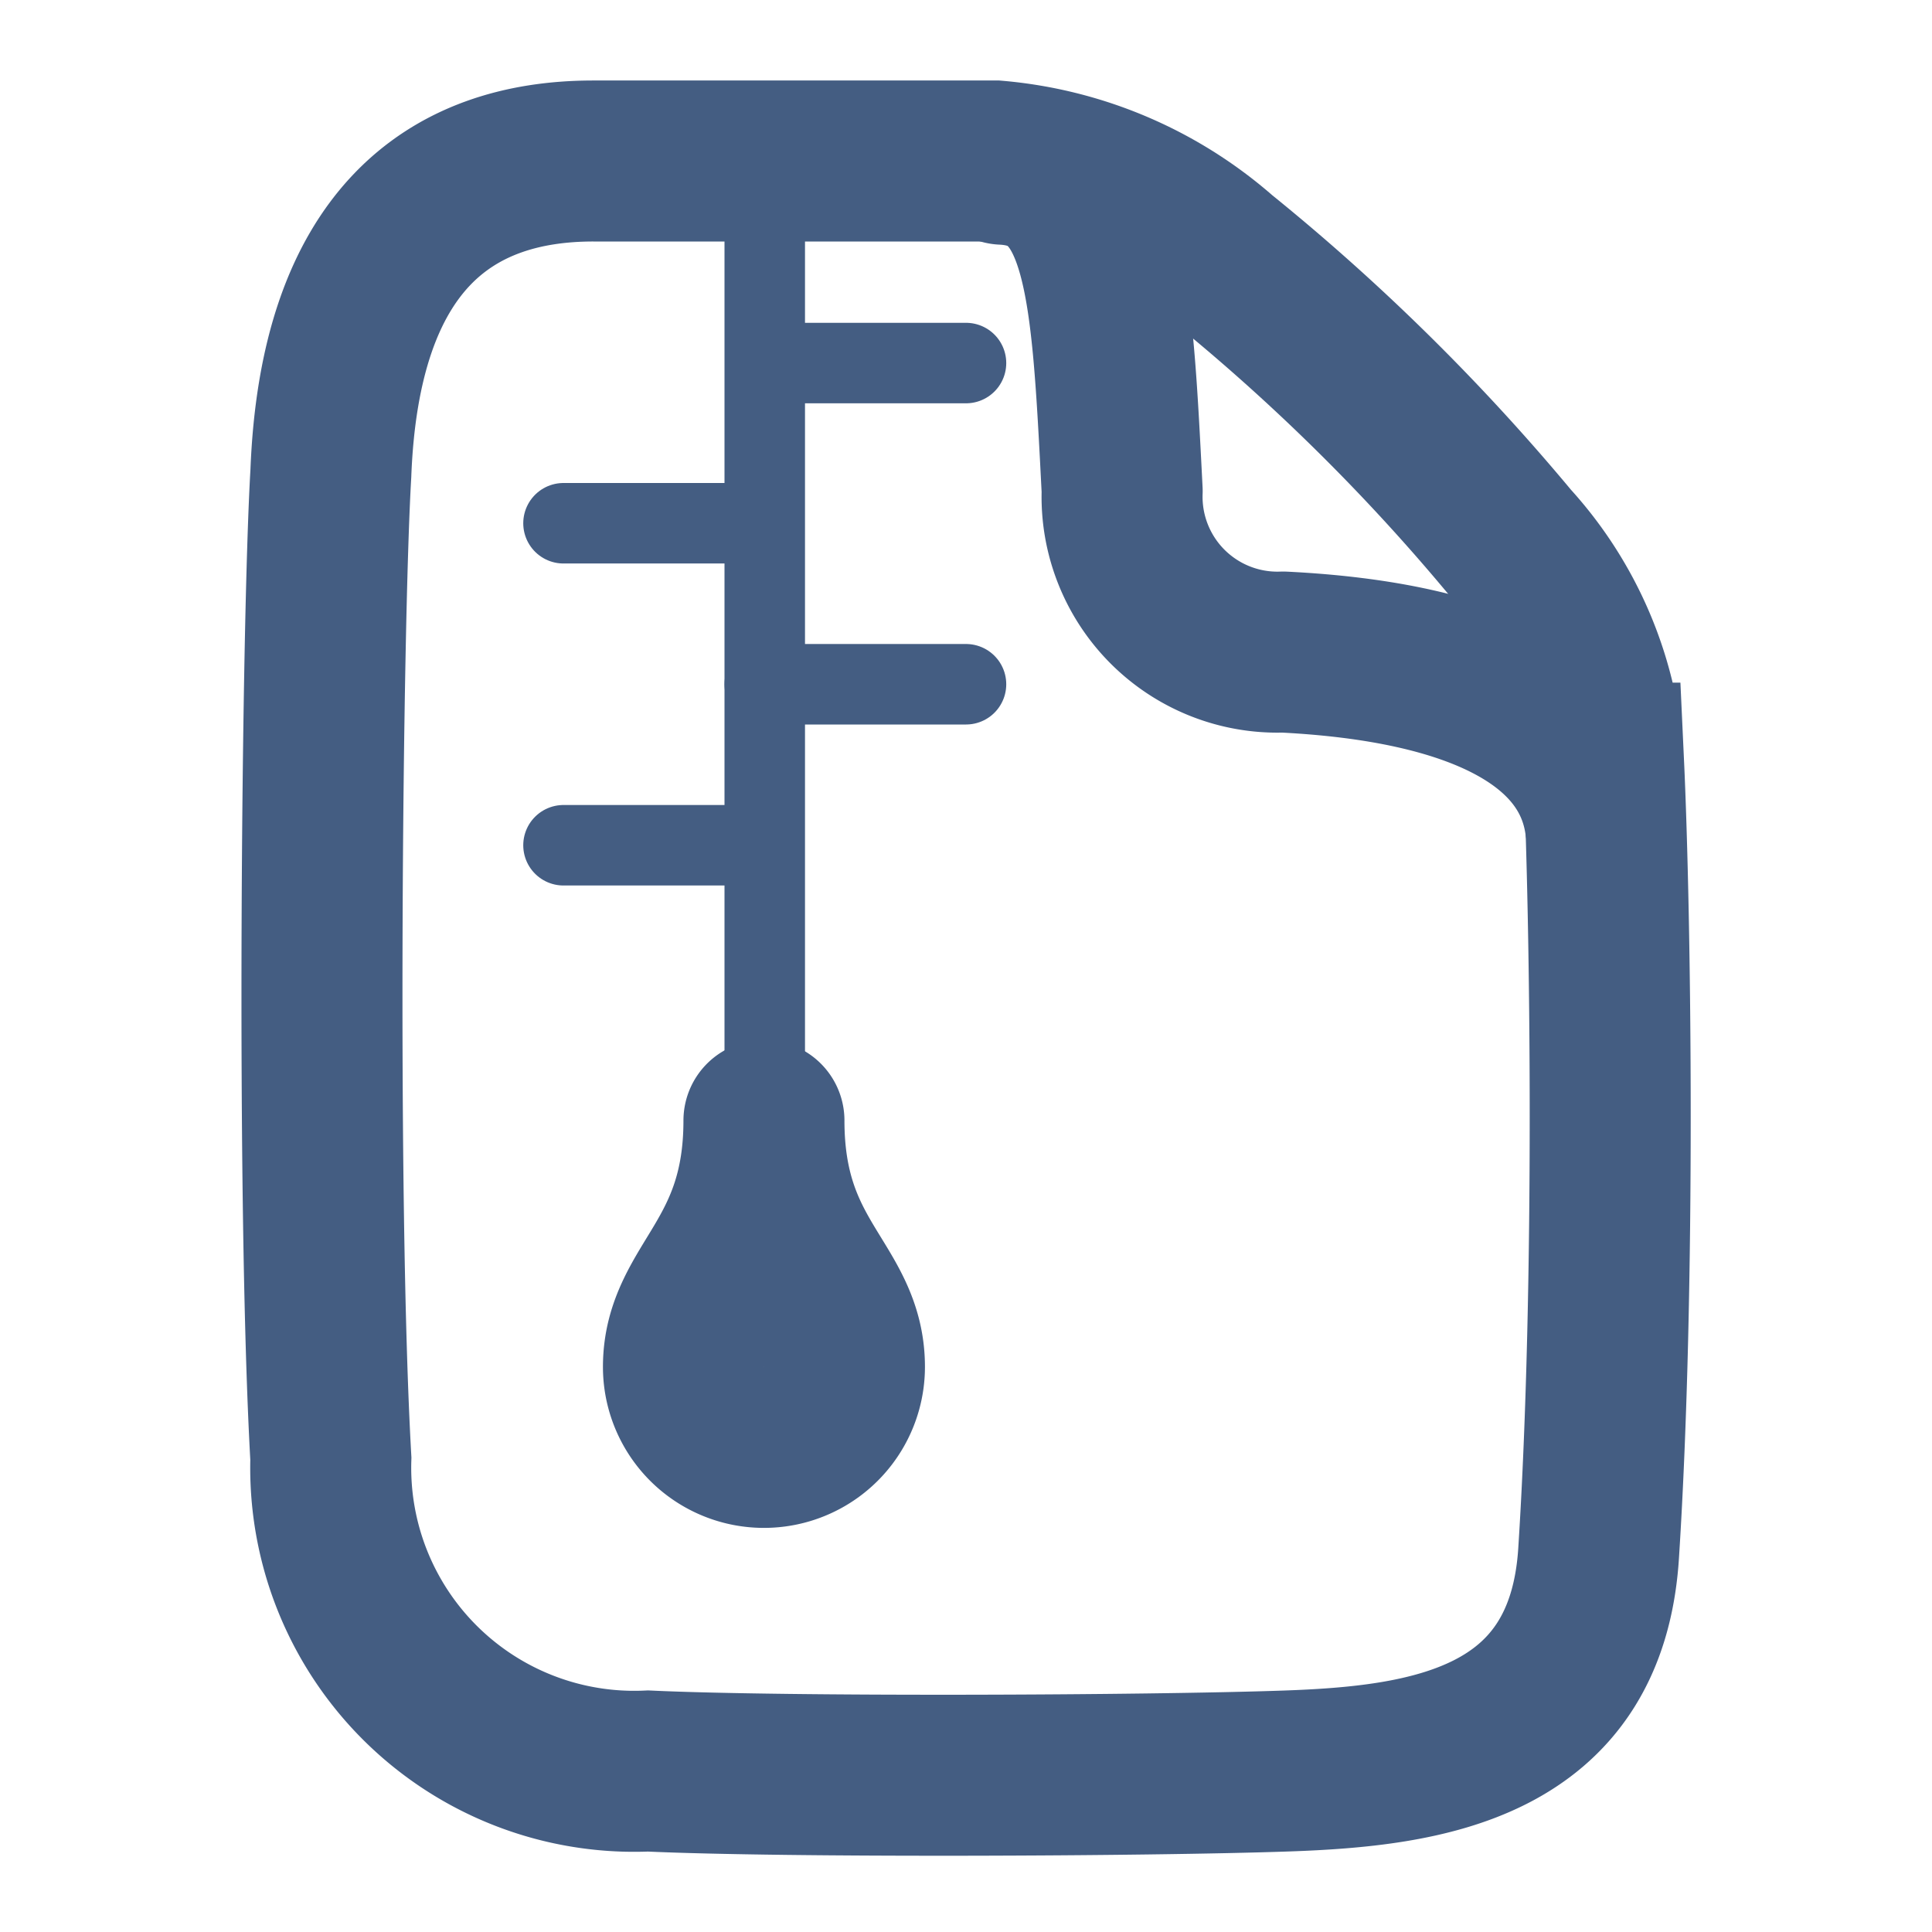<svg xmlns="http://www.w3.org/2000/svg" width="24" height="24" viewBox="0 0 24 24"><defs><style>.cls-1{fill:#e04c59;opacity:0;}.cls-2,.cls-3,.cls-4{fill:none;stroke:#445d82;}.cls-2,.cls-4{stroke-linecap:round;stroke-linejoin:round;}.cls-2,.cls-3{stroke-width:2px;}.cls-3{stroke-miterlimit:10;}</style></defs><g id="_24_Archive" data-name="24_Archive"><rect id="Container" class="cls-1" width="24" height="24"/><path class="cls-2" d="M19.94,10.22c-.18-1.26-1.56-2-4-2.12a1.93,1.93,0,0,1-2-2c-.13-2.55-.19-4-1.48-4.06"/><path class="cls-3" d="M4.11,18.12A3.77,3.77,0,0,0,8.05,22c1.73.08,6.21.06,7.93,0s3.74-.32,3.88-2.73c.21-3.29.15-7.85.06-9.79a4.47,4.47,0,0,0-1.16-2.74,25.73,25.73,0,0,0-3.6-3.55A4.87,4.87,0,0,0,12.37,2c-1,0-3.21,0-5,0S4.22,3,4.11,5.88C4,7.76,3.93,14.94,4.11,18.12Z"/><line class="cls-4" x1="9.5" y1="2.15" x2="9.5" y2="13.17"/><path class="cls-2" d="M9.49,13.92c0,1.75,1,2.05,1,3.06a1,1,0,0,1-2,0c0-1,1-1.32,1-3.06"/><line class="cls-4" x1="7" y1="6.5" x2="9" y2="6.5"/><line class="cls-4" x1="9.5" y1="8.5" x2="12" y2="8.5"/><line class="cls-4" x1="7" y1="10.5" x2="9" y2="10.5"/><line class="cls-4" x1="9.7" y1="4.51" x2="12" y2="4.51"/></g></svg>